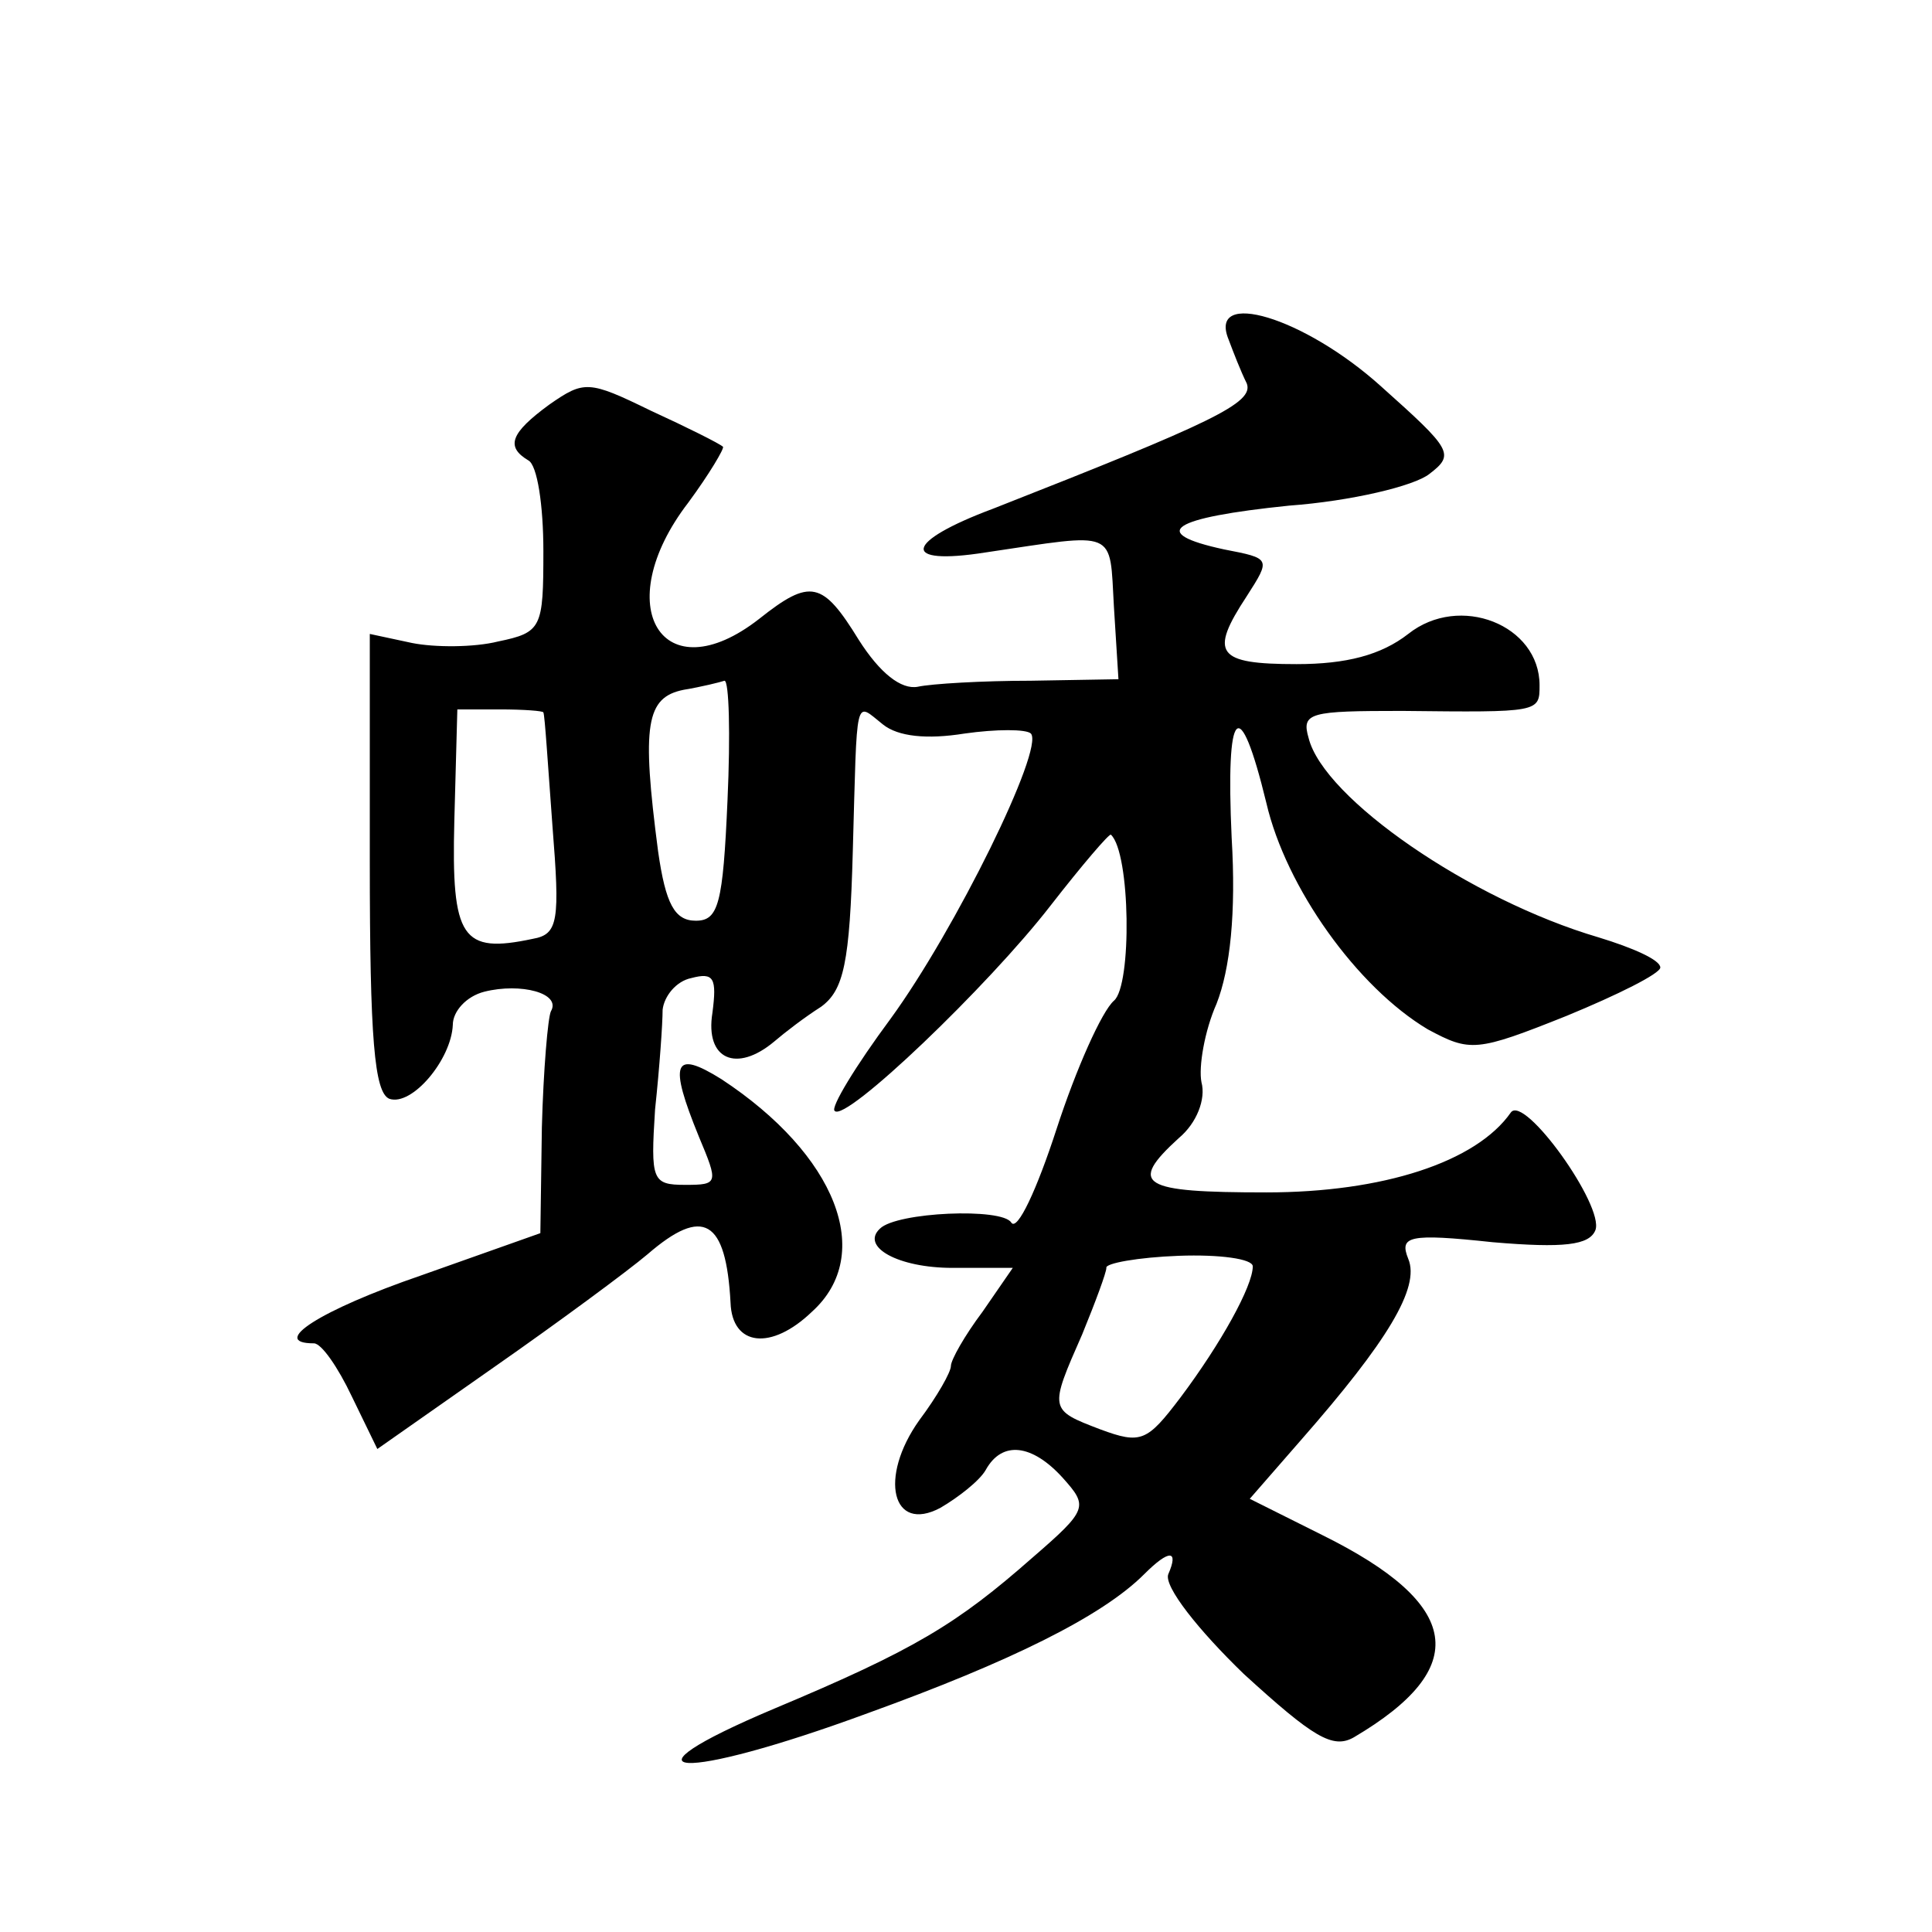 <?xml version="1.0" standalone="no"?>
<!DOCTYPE svg PUBLIC "-//W3C//DTD SVG 20010904//EN"
 "http://www.w3.org/TR/2001/REC-SVG-20010904/DTD/svg10.dtd">
<svg version="1.0" xmlns="http://www.w3.org/2000/svg"
 width="128pt" height="128pt" viewBox="0 0 128 128"
 preserveAspectRatio="xMidYMid meet">
<g transform="translate(0,128) scale(0.1,-0.1)"
fill="#0" stroke="none">
<path d="M814 1055 c3 -8 8 -21 12 -29 5 -13 -23 -26 -168 -83 -59 -22 -62 -38
-5 -29 88 13 82 16 85 -36 l3 -48 -58 -1 c-32 0 -66 -2 -75 -4 -11 -2 -25 9 -39
31 -24 39 -32 41 -66 14 -64 -50 -100 8 -47 77 14 19 24 36 23 37 -2 2 -24 13 -48
24 -41 20 -44 20 -67 4 -26 -19 -29 -28 -14 -37 6 -3 10 -30 10 -60 0 -51 -1 -54
-30 -60 -16 -4 -42 -4 -57 -1 l-28 6 0 -151 c0 -117 3 -153 13 -157 15 -5 41 26
42 49 0 9 9 19 21 22 24 6 51 -1 44 -13 -2 -4 -5 -39 -6 -77 l-1 -70 -79 -28 c-67
-23 -101 -45 -71 -45 5 0 16 -16 25 -35 l17 -35 77 54 c43 30 89 64 102 75 37 32
52 23 55 -32 1 -29 27 -32 54 -6 42 38 16 104 -60 154 -32 20 -35 11 -15 -38 13
-31 13 -32 -9 -32 -22 0 -23 3 -20 50 3 28 5 57 5 66 1 9 9 19 19 21 15 4 17 0
14 -23 -5 -31 16 -40 41 -19 7 6 20 16 31 23 15 11 19 29 21 103 3 106 1 99 20
84 10 -8 29 -10 54 -6 21 3 41 3 44 0 9 -10 -50 -130 -93 -189 -23 -31 -40 -59
-37 -61 7 -8 102 83 143 136 21 27 39 48 40 47 13 -12 14 -100 2 -110 -8 -7 -25
-45 -38 -85 -13 -40 -26 -68 -30 -62 -6 10 -76 7 -87 -4 -13 -12 12 -26 48 -26
l40 0 -20 -29 c-12 -16 -21 -32 -21 -36 0 -4 -9 -20 -21 -36 -27 -38 -18 -75 14
-58 12 7 26 18 30 25 11 20 31 17 51 -5 17 -19 17 -21 -20 -53 -50 -44 -78 -61
-171 -100 -109 -46 -63 -49 62 -3 94 34 155 64 183 92 17 17 23 16 16 0 -3 -8 20
-37 50 -66 46 -42 59 -50 73 -42 78 46 72 88 -21 134 l-48 24 34 39 c57 65 79 101
71 120 -6 15 0 17 56 11 47 -4 64 -2 68 8 6 16 -47 90 -56 78 -23 -33 -85 -53 -162
-53 -83 0 -92 5 -58 36 12 10 18 26 15 37 -2 10 2 34 10 52 9 23 13 60 10 110 -4
87 5 97 23 23 13 -56 60 -122 107 -150 28 -15 32 -15 92 9 34 14 62 28 62 32 0
5 -18 13 -41 20 -85 25 -182 92 -192 132 -5 17 1 18 62 18 91 -1 91 -1 91 17 0
40 -53 61 -87 34 -18 -14 -41 -20 -74 -20 -53 0 -58 7 -33 45 16 25 16 25 -15 31
-51 11 -35 21 43 29 41 3 83 13 93 21 17 13 15 16 -32 58 -51 46 -115 65 -101 31z
m-332 -305 c-3 -69 -6 -80 -21 -80 -14 0 -20 11 -25 46 -11 84 -8 102 17 107 12
2 24 5 27 6 3 0 4 -35 2 -79z m-122 58 c1 -2 3 -35 6 -75 5 -63 4 -72 -13 -75 -47
-10 -54 0 -52 78 l2 74 28 0 c16 0 29 -1 29 -2z m470 -367 c0 -13 -21 -51 -48 -87
-22 -29 -26 -31 -53 -21 -34 13 -34 13 -12 63 9 22 16 41 16 44 -1 3 21 7 48 8
27 1 49 -2 49 -7z"/>
</g>
</svg>
